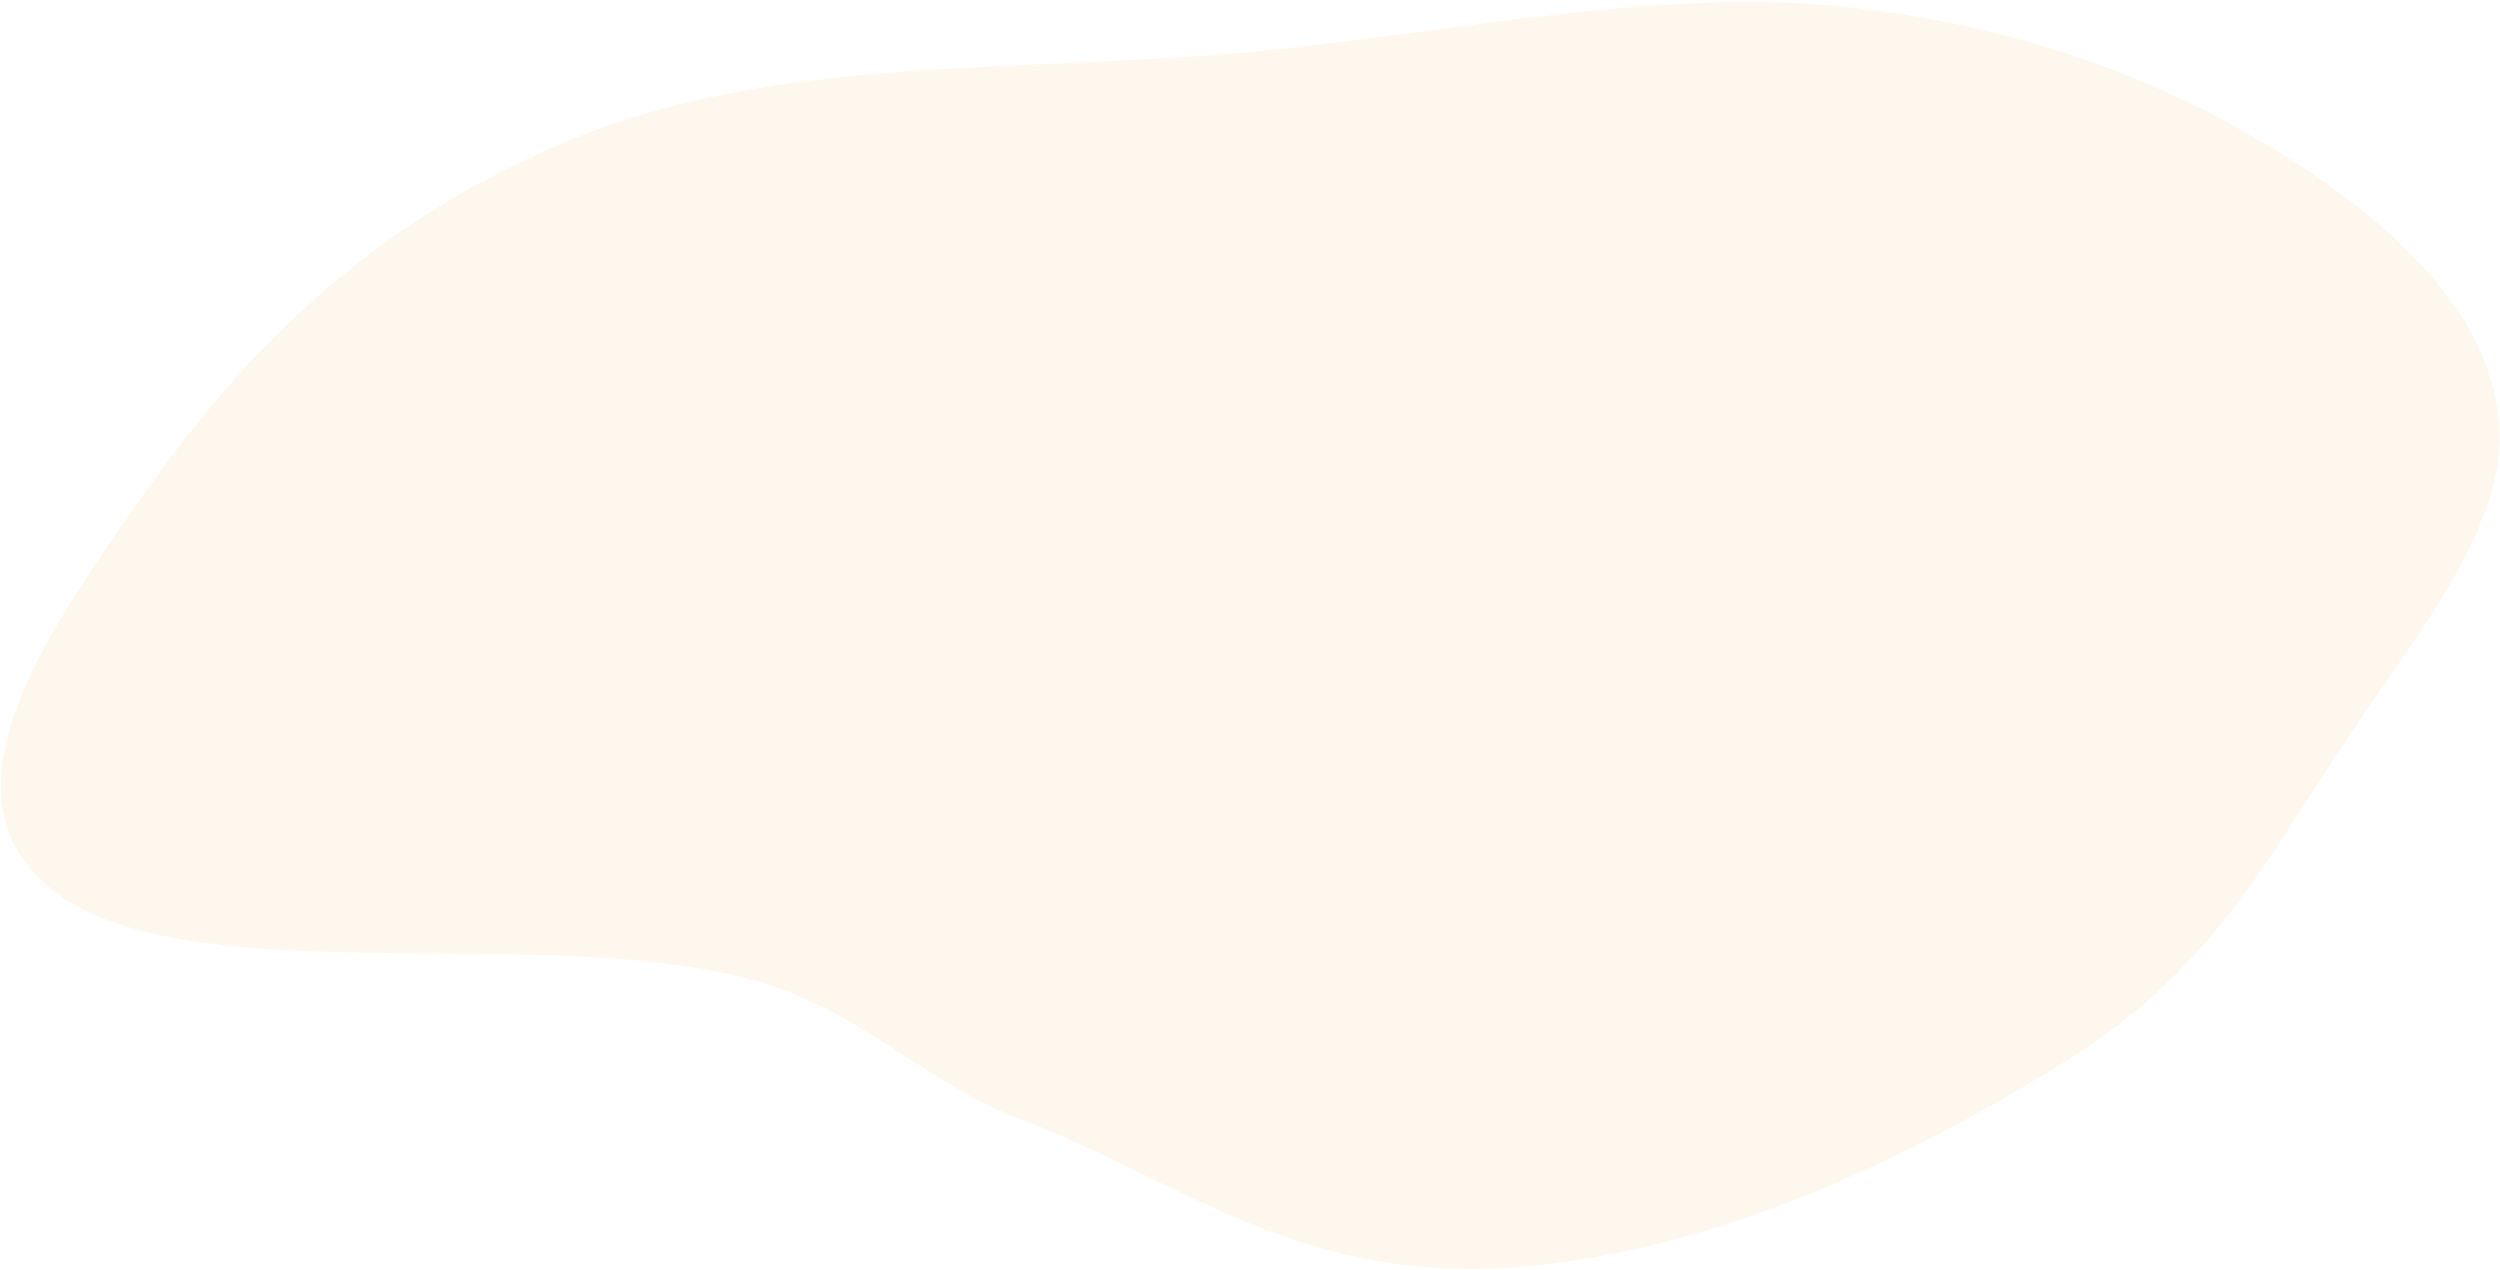 <?xml version="1.0" encoding="UTF-8"?> <svg xmlns="http://www.w3.org/2000/svg" width="982" height="499" viewBox="0 0 982 499" fill="none"> <path opacity="0.1" fill-rule="evenodd" clip-rule="evenodd" d="M590.441 498.055C671.339 493.397 751.496 454.439 812.342 416.254C870.653 379.659 892.65 333.744 922.002 289.975C950.374 247.666 986.089 204.776 981.488 164.023C976.804 122.54 941.046 88.492 896.077 60.356C851.019 32.166 794.256 9.813 723.46 2.584C653.015 -4.608 574.921 11.866 498.226 19.736C406.681 29.13 310.618 20.543 227.816 53.444C142.998 87.147 92.087 143.347 55.361 195.71C19.03 247.509 -26.578 311.78 20.287 349.332C71.343 390.241 205.881 363.457 289.495 383.314C337.852 394.798 359.103 423.678 401.651 439.901C461.568 462.745 508.822 502.754 590.441 498.055Z" fill="#F6AD4B"></path> </svg> 